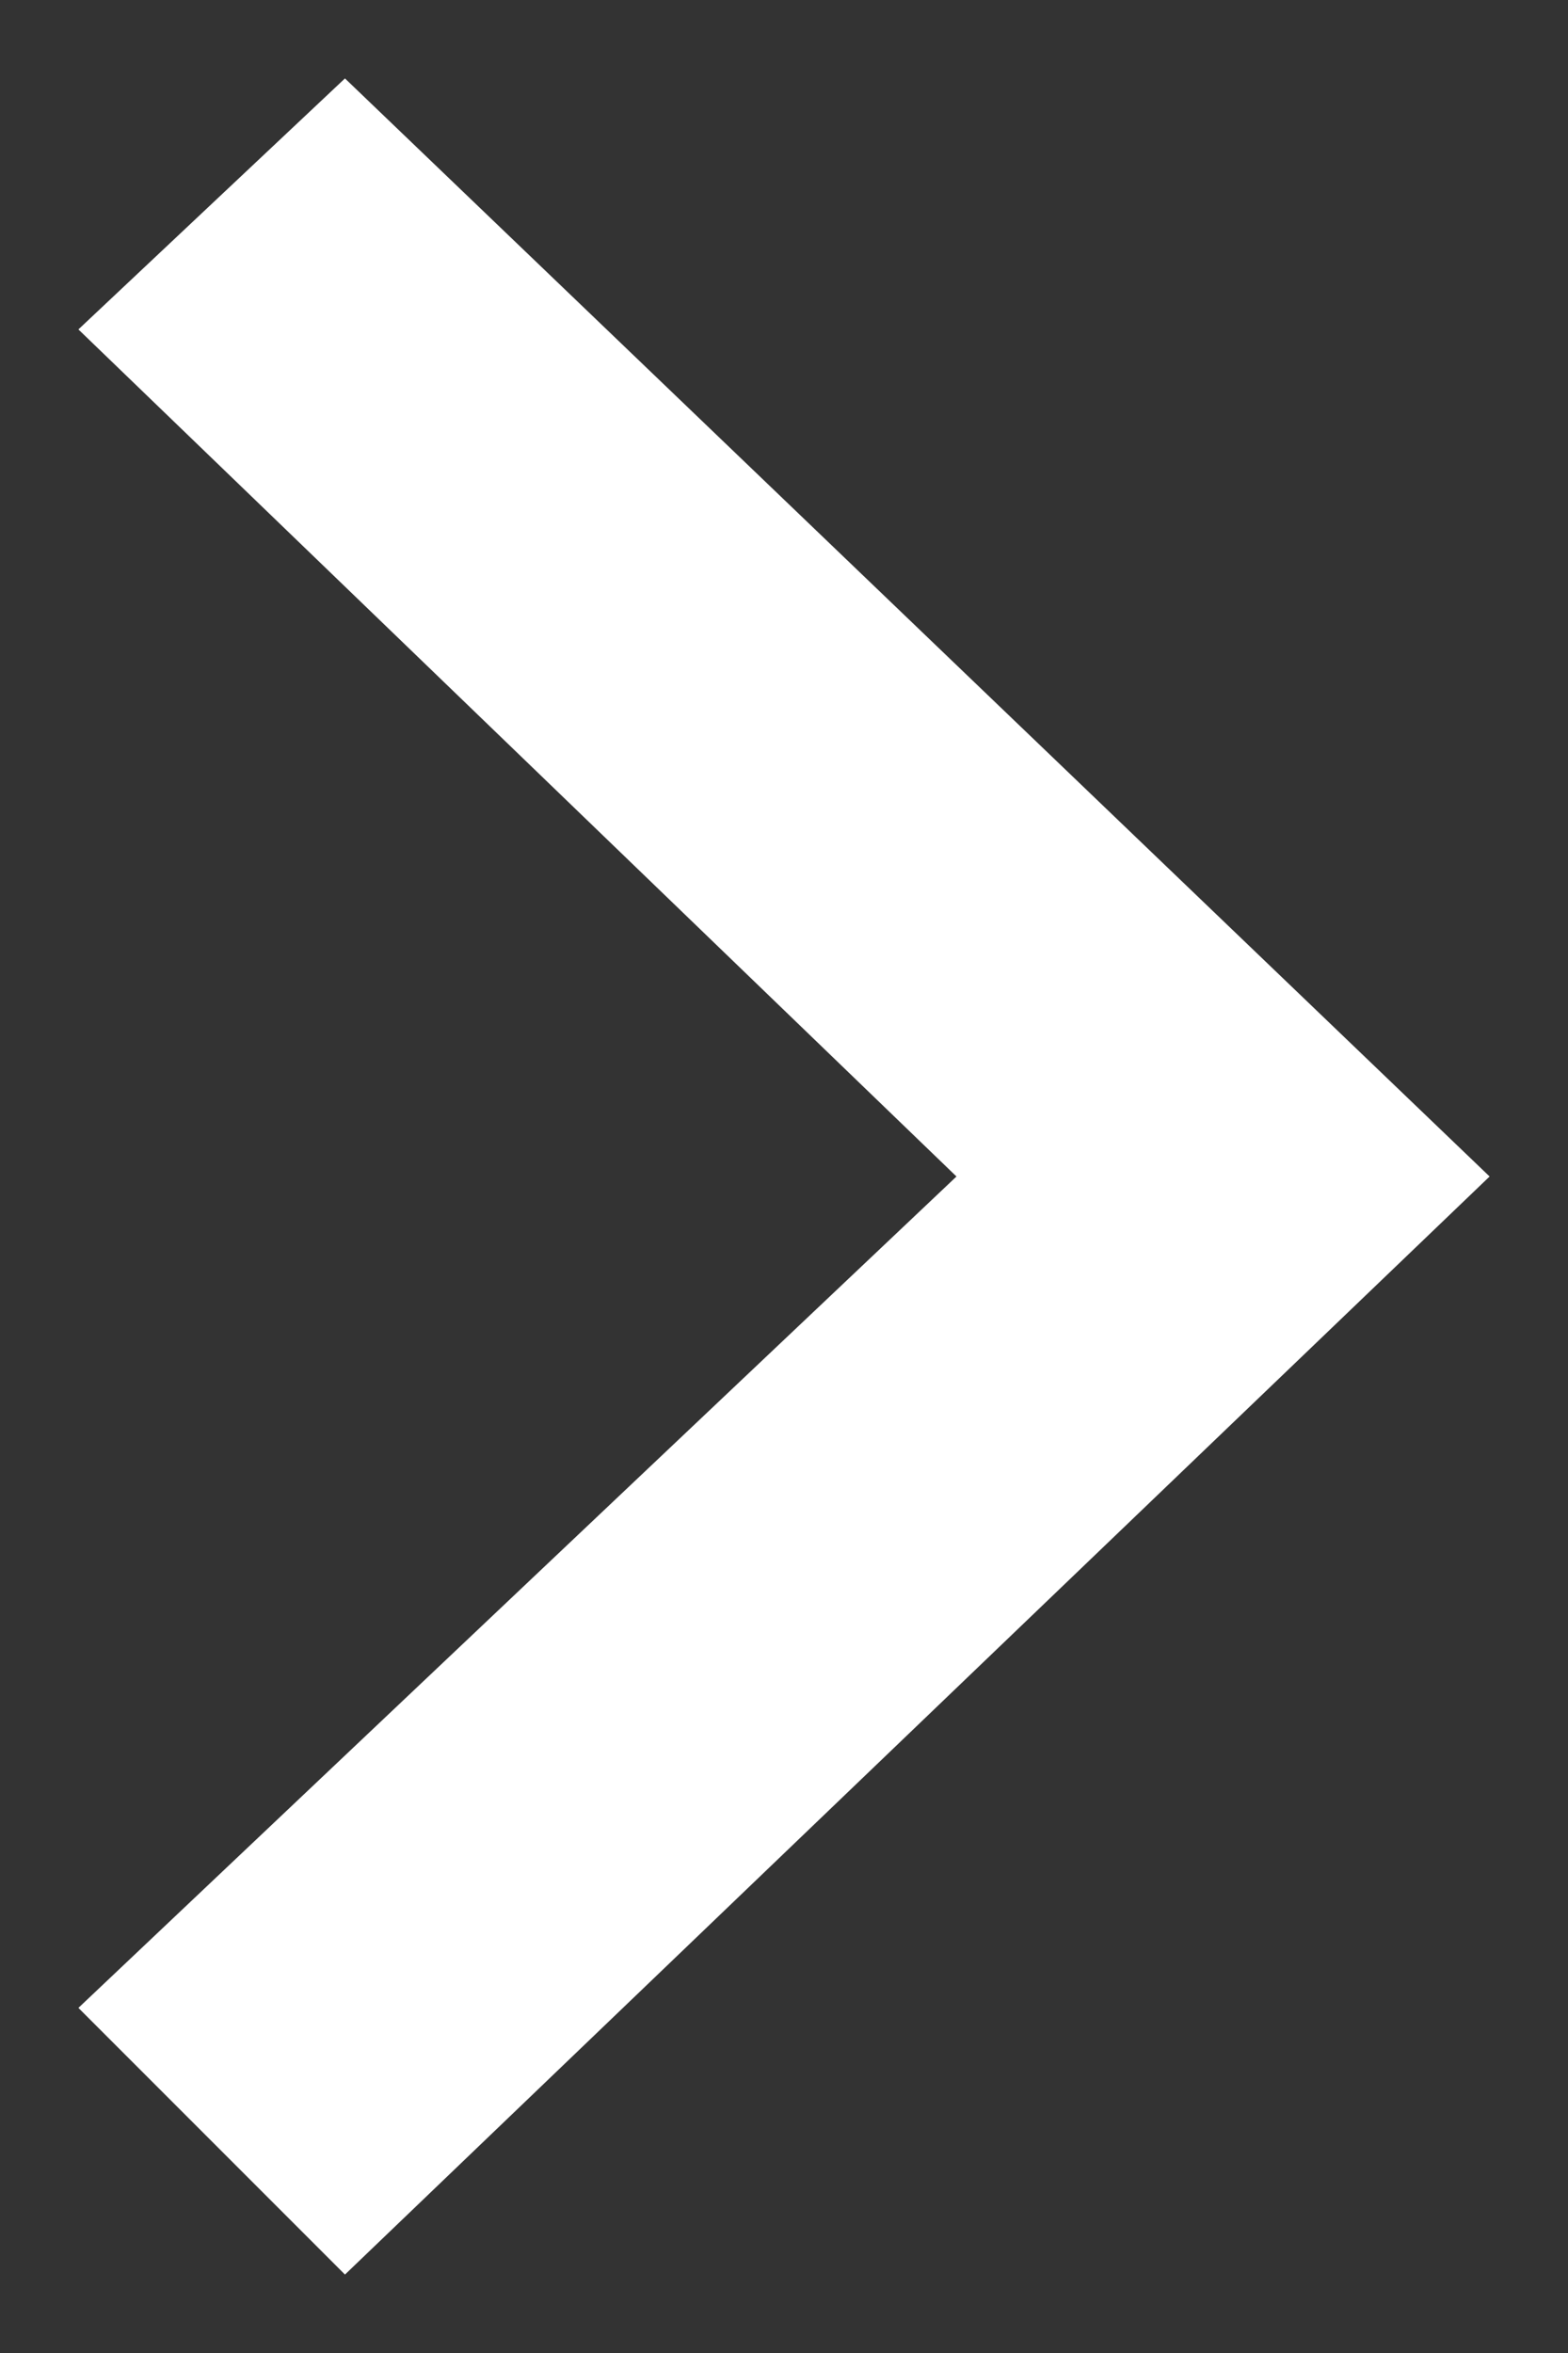 <?xml version="1.0" encoding="utf-8"?>
<!-- Generator: Adobe Illustrator 21.1.0, SVG Export Plug-In . SVG Version: 6.00 Build 0)  -->
<svg version="1.1" id="Layer_1" xmlns="http://www.w3.org/2000/svg" xmlns:xlink="http://www.w3.org/1999/xlink" x="0px" y="0px"
	 viewBox="0 0 10 15" style="enable-background:new 0 0 10 15;" xml:space="preserve">
<rect x="0" y="0" width="10" height="15" fill="#333333" stroke="none"/>
<style type="text/css">
	.st0{fill:#FFFFFF;}
</style>
<title>C2B213A3-77E8-44F7-A038-7FF5828D5E01</title>
<g id="Page-1">
	<g id="_x30_1-personal-details-00" transform="translate(-619, -860)">
		<polygon id="Fill-1" class="st0" points="619.5,862.1 625.1,867.5 619.5,872.8 621.2,874.5 628.5,867.5 628.5,867.5 621.2,860.5 
					"/>
	</g>
</g>
</svg>
